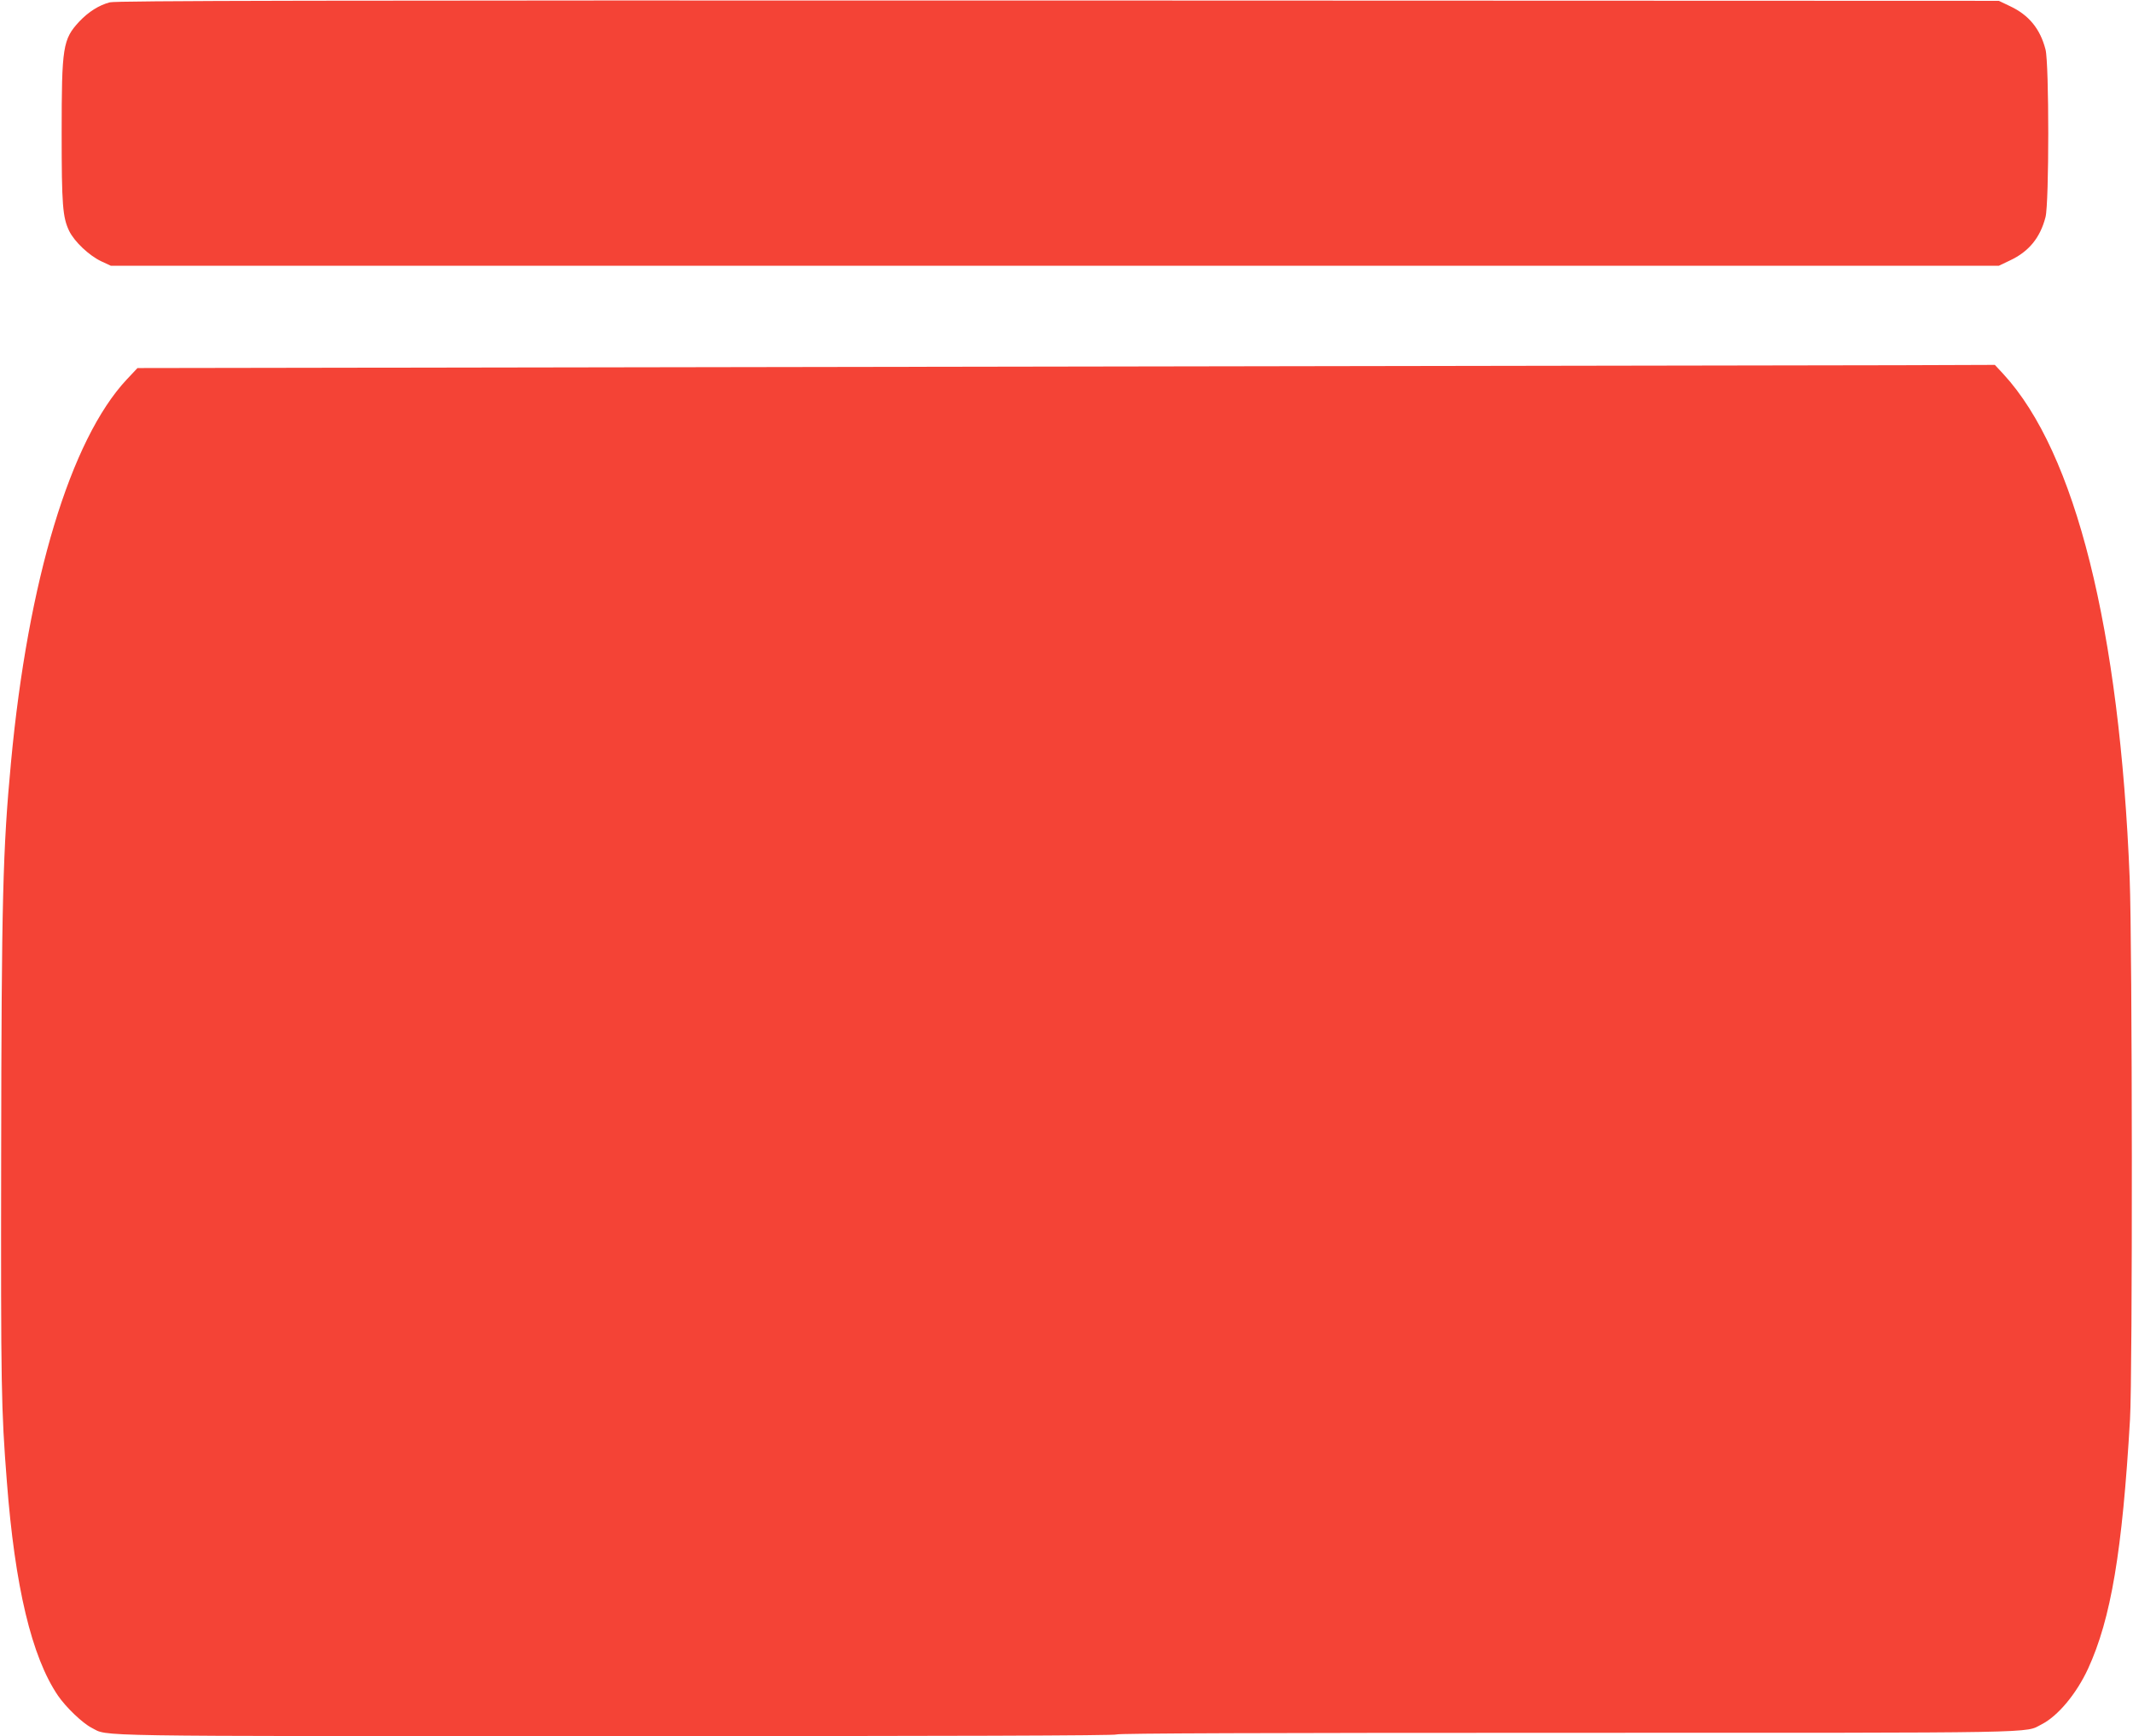 <?xml version="1.0" standalone="no"?>
<!DOCTYPE svg PUBLIC "-//W3C//DTD SVG 20010904//EN"
 "http://www.w3.org/TR/2001/REC-SVG-20010904/DTD/svg10.dtd">
<svg version="1.0" xmlns="http://www.w3.org/2000/svg"
 width="1280pt" height="1042pt" viewBox="0 0 1280 1042"
 preserveAspectRatio="xMidYMid meet">
<g transform="translate(0,1042) scale(0.1,-0.1)"
fill="#f44336" stroke="none">
<path d="M659 10406 c-65 -17 -128 -57 -183 -115 -99 -107 -106 -150 -106
-671 0 -431 6 -504 45 -586 32 -65 119 -147 192 -182 l58 -27 5665 0 5665 0
67 32 c113 53 181 136 213 260 22 84 22 922 0 1006 -32 124 -100 207 -213 260
l-67 32 -5645 2 c-4452 1 -5655 -1 -5691 -11z"/>
<path d="M5830 8219 l-5005 -8 -64 -68 c-338 -361 -593 -1206 -695 -2298 -49
-522 -57 -822 -59 -2370 -2 -1384 0 -1511 34 -1945 48 -631 149 -1055 307
-1287 47 -69 147 -165 202 -193 104 -53 -84 -50 3152 -50 1992 0 2998 3 2998
10 0 7 906 10 2698 10 2919 0 2748 -3 2854 51 98 50 209 184 278 333 138 300
206 706 252 1496 16 267 14 2848 -2 3250 -60 1495 -325 2554 -757 3024 l-52
56 -568 -2 c-312 -1 -2820 -5 -5573 -9z"/>
</g>
</svg>
